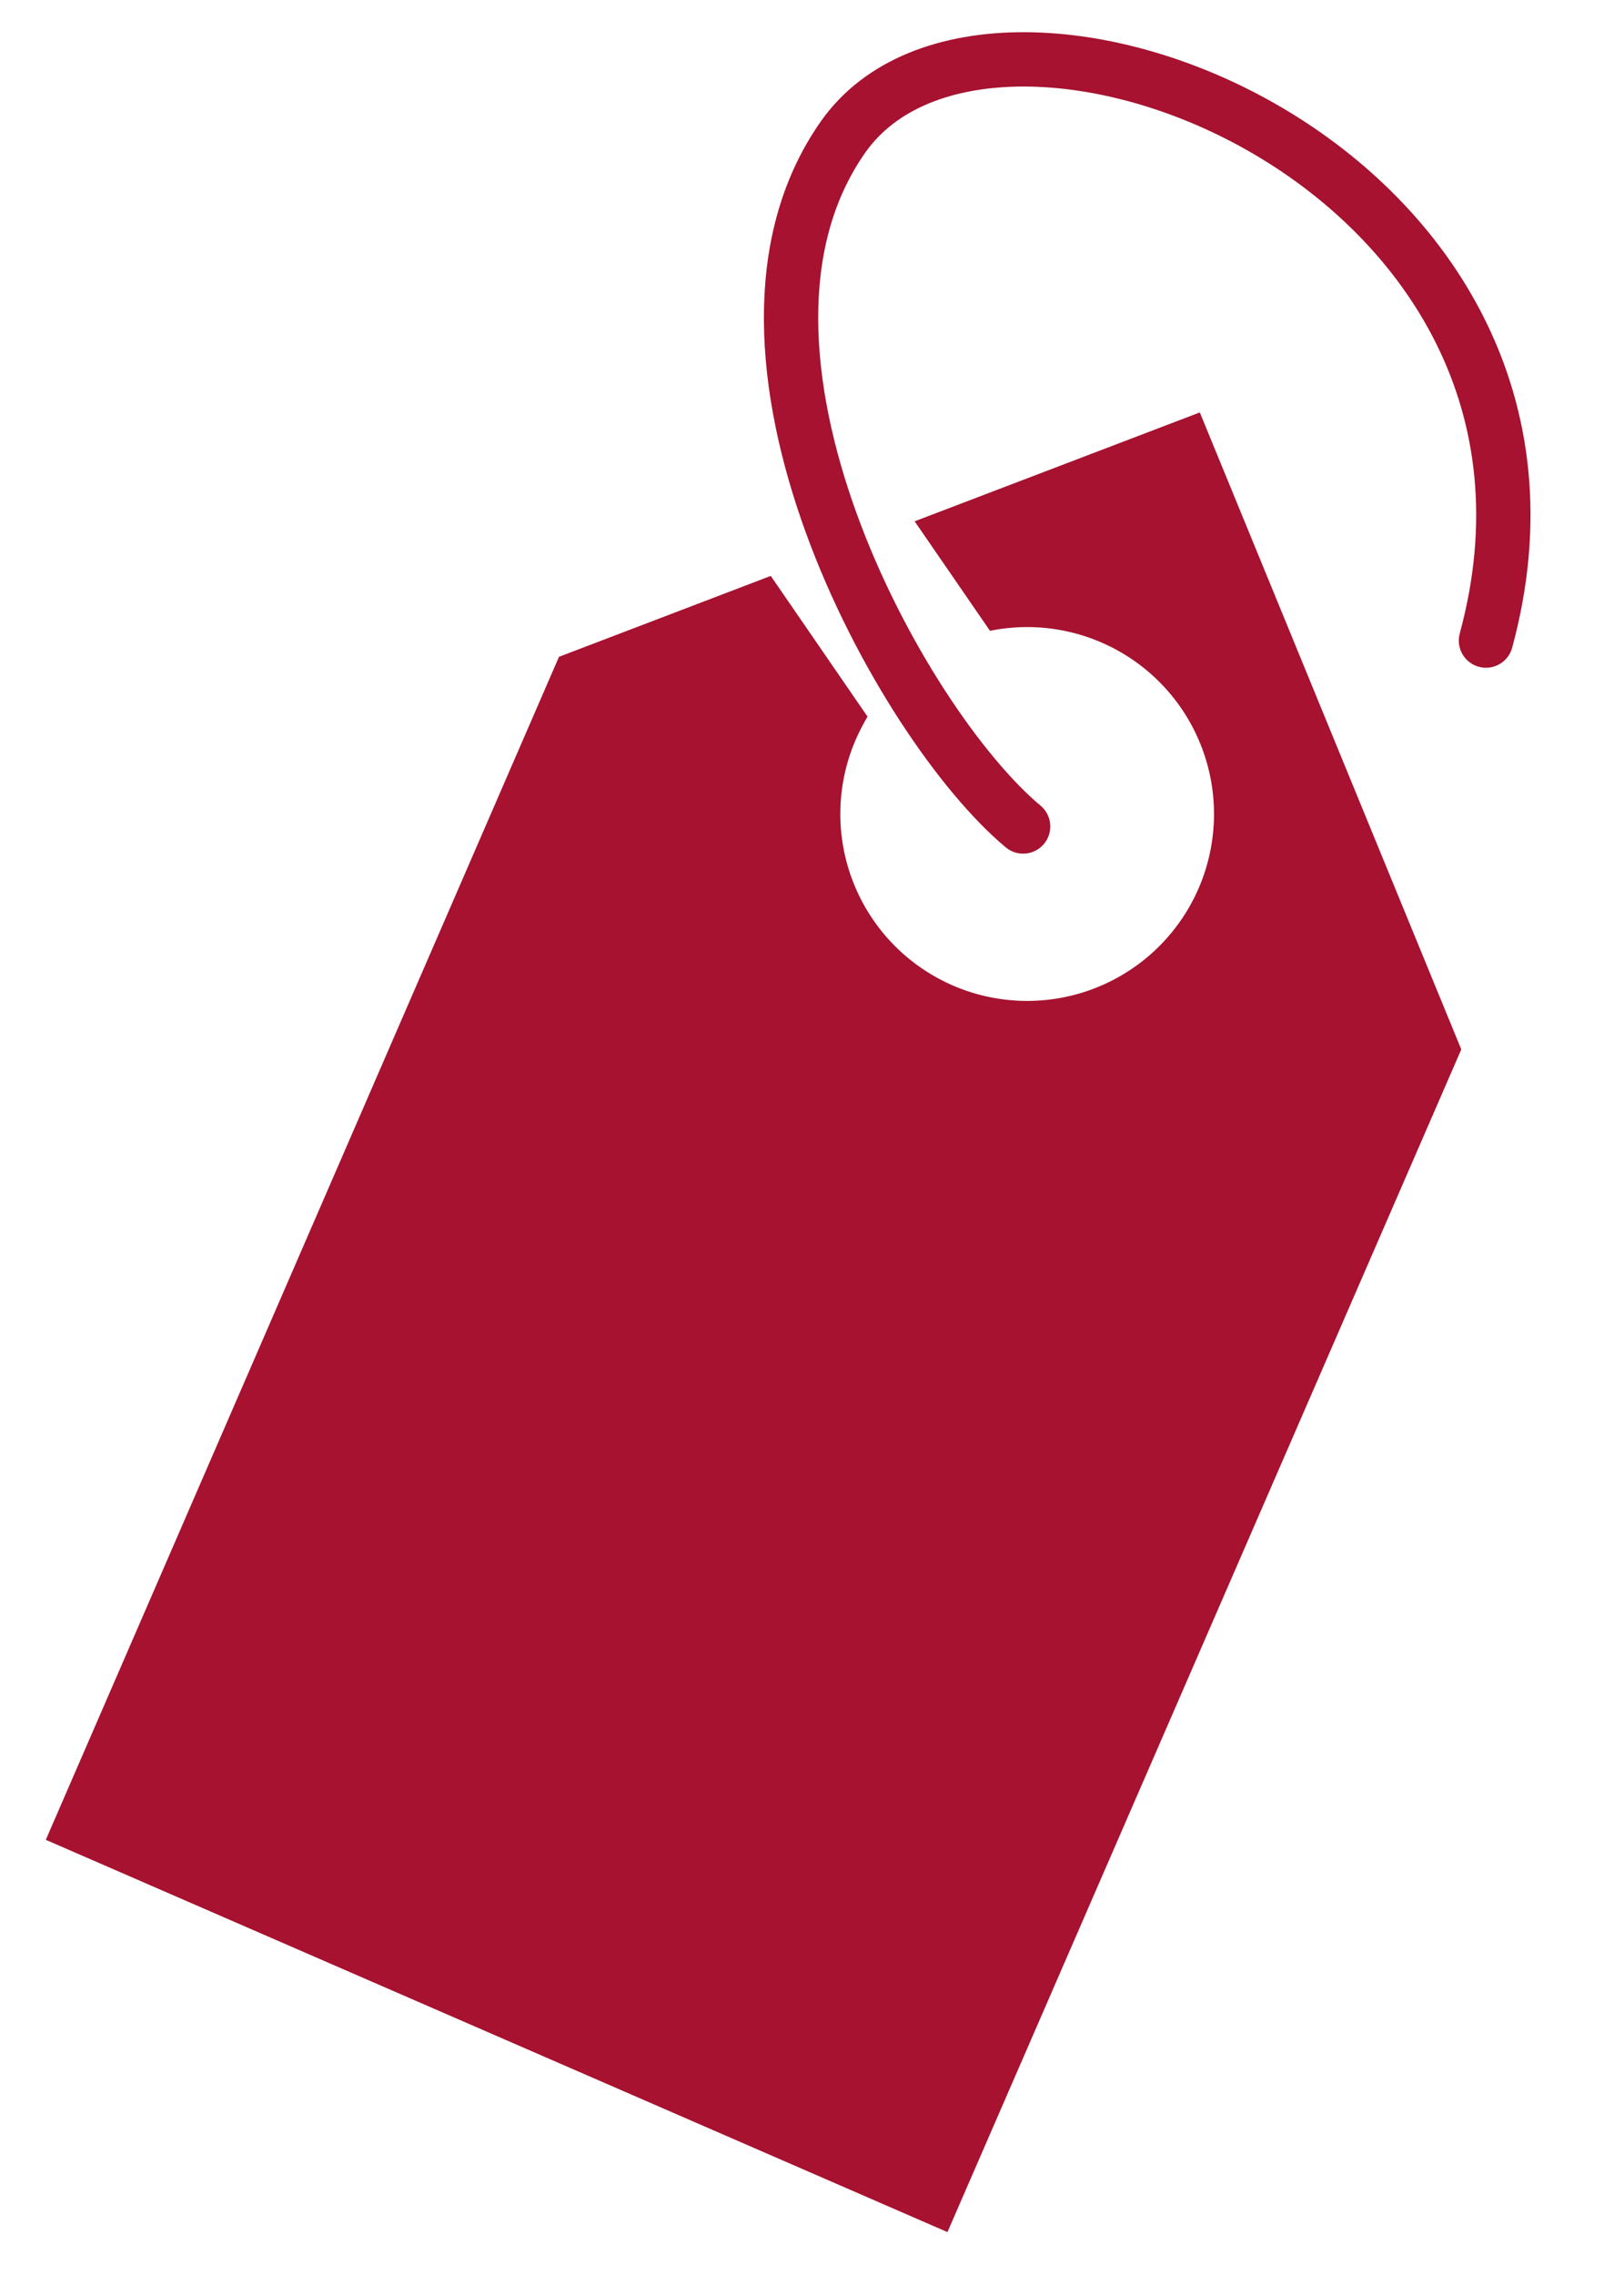 <?xml version="1.0" encoding="UTF-8"?> <svg xmlns="http://www.w3.org/2000/svg" xmlns:xlink="http://www.w3.org/1999/xlink" viewBox="0 0 50 70"><defs><path id="a" d="M1.41.99h45.72v67.69H1.41z"></path></defs><clipPath id="b"><use xlink:href="#a" overflow="visible"></use></clipPath><path d="M29.17 68.68l15.82-36.39-8.05-19.6-8.78 3.35 2.32 3.37a5.752 5.752 0 016.42 7.93 5.752 5.752 0 11-10.55-4.59c.11-.25.23-.48.36-.7l-2.98-4.33-6.52 2.49-15.8 36.4 27.76 12.07z" clip-path="url(#b)" fill="#a6122f"></path><path d="M31.5 25.43c-3.77-3.14-10.14-14.69-5.54-21.22s23.75.92 19.79 15.5" clip-path="url(#b)" fill="none" stroke="#a6122f" stroke-width="1.672" stroke-linecap="round"></path></svg> 